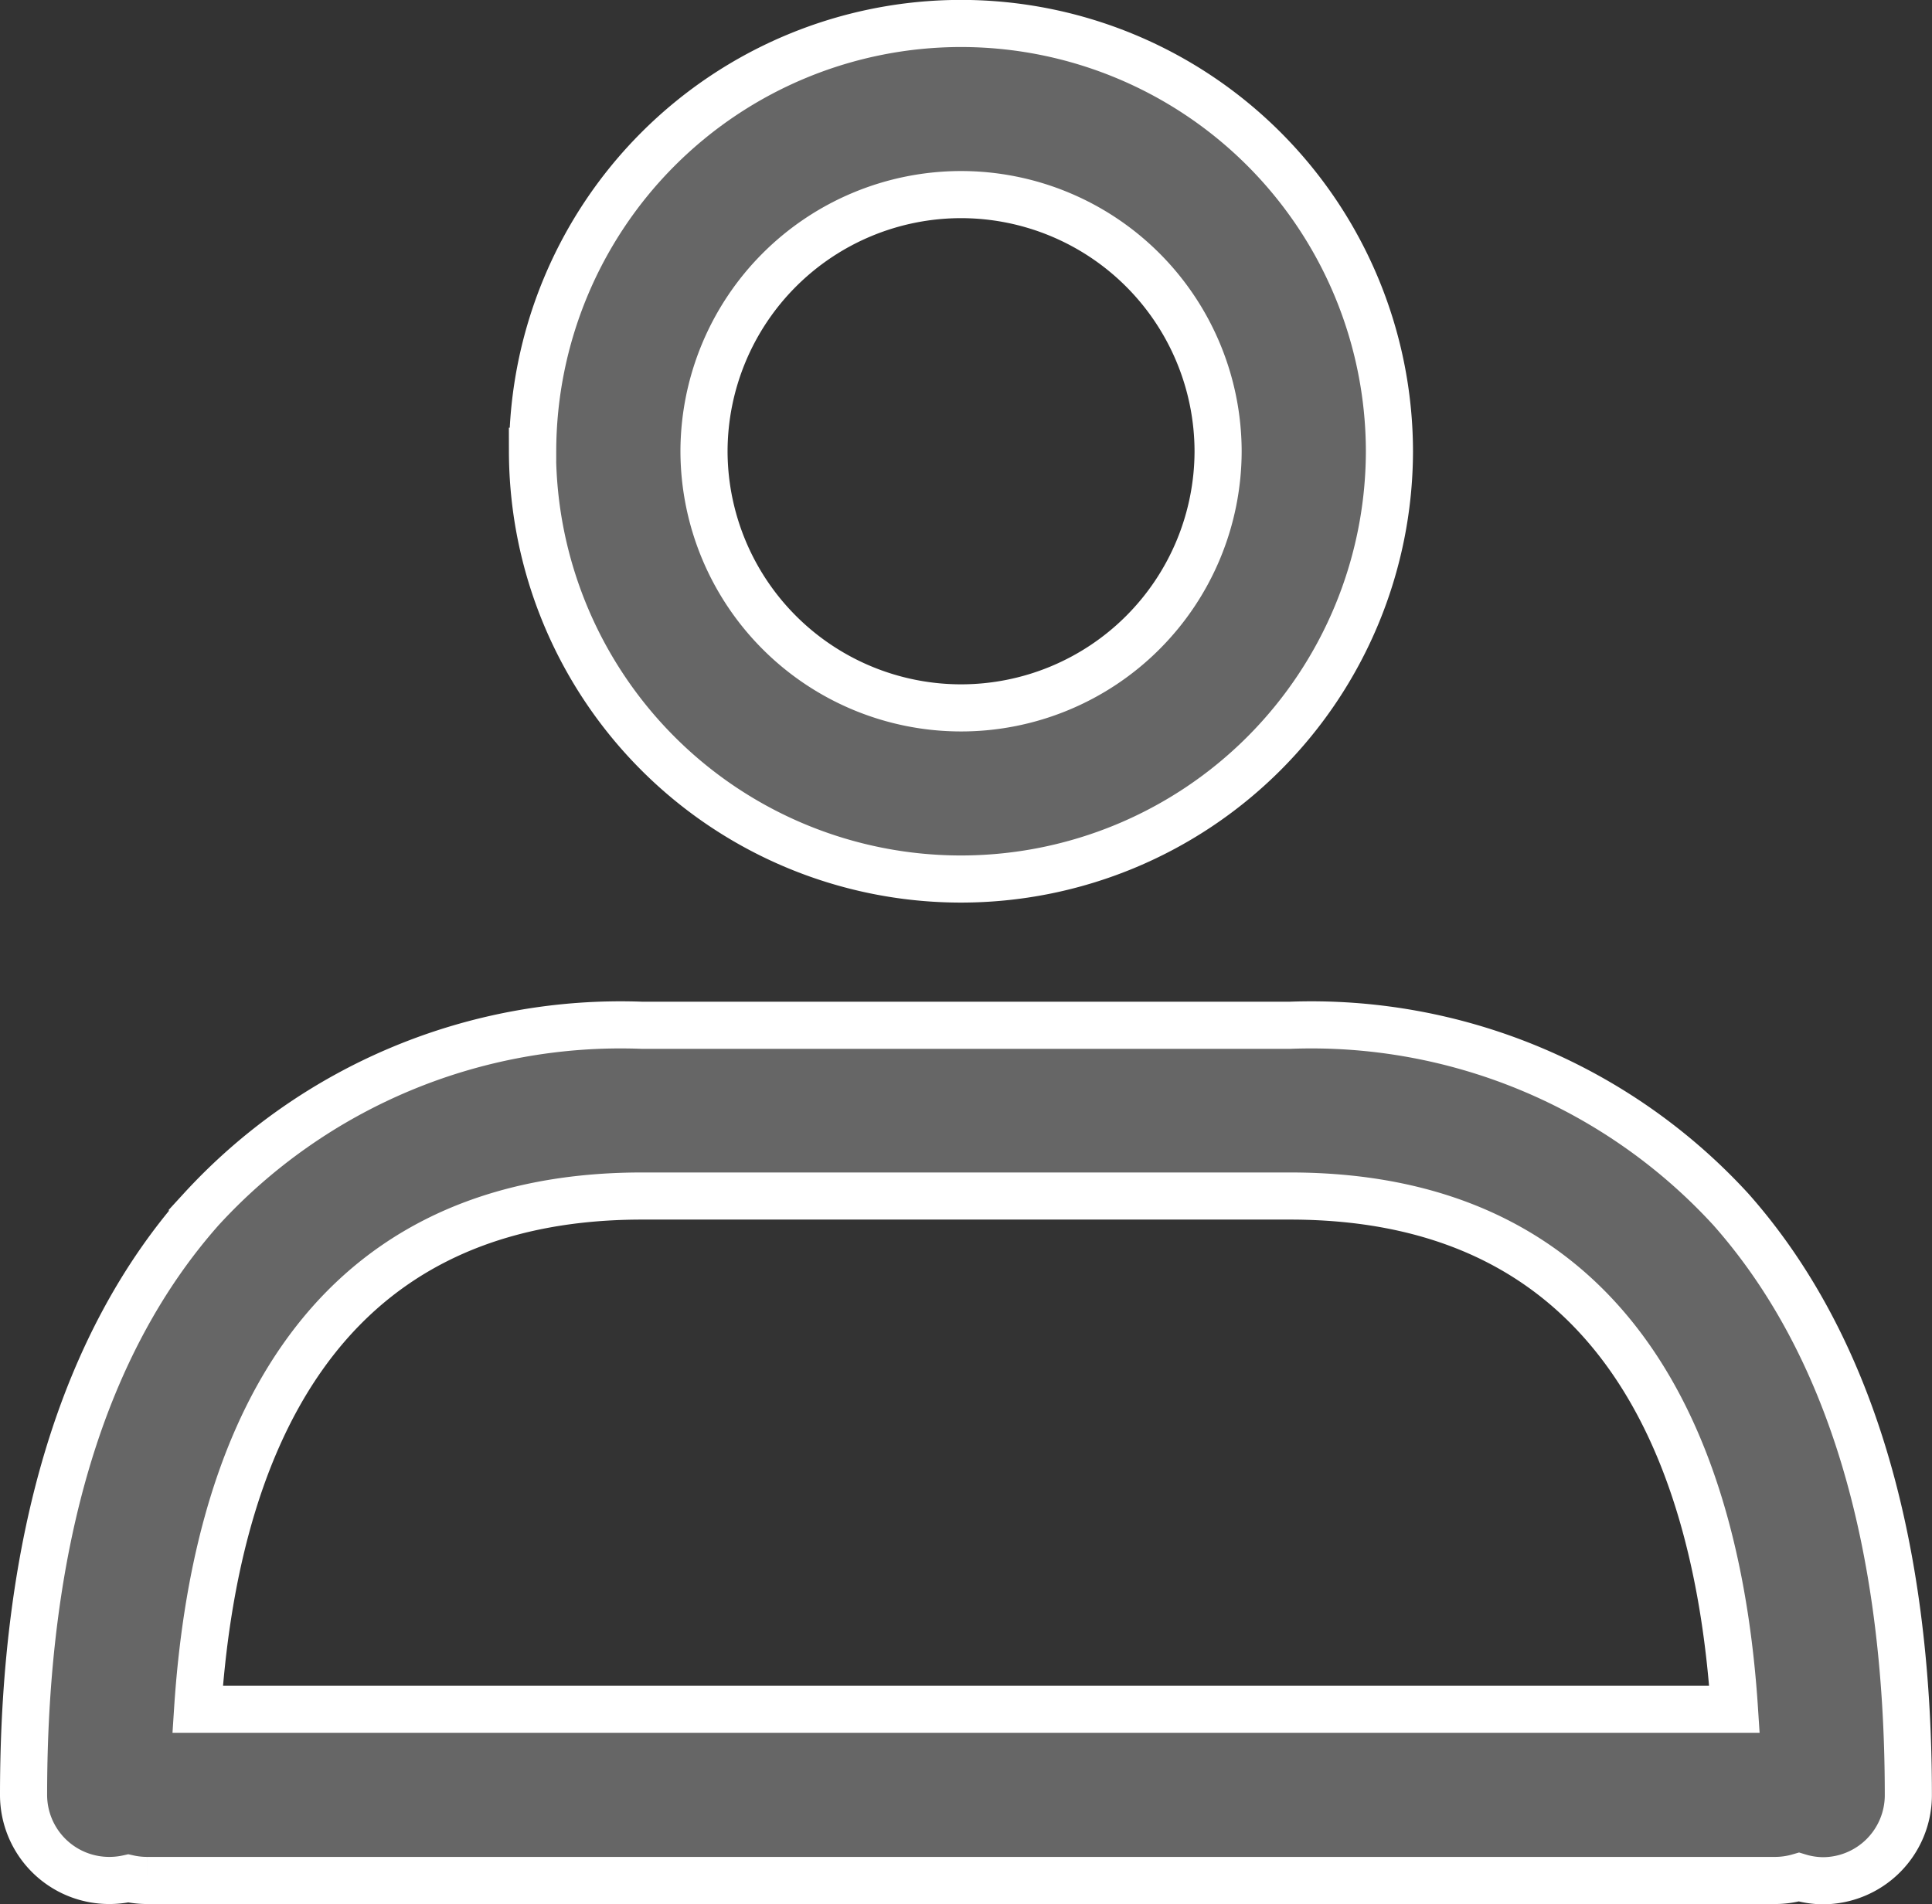 <svg xmlns="http://www.w3.org/2000/svg" width="20.5" height="20.205" viewBox="0 0 20.5 20.205">
  <rect x="0" y="0" width="20.5" height="20.205" fill="#333333" stroke="none"/>
  <path id="icn_user" d="M-387.162-581.331a.912.912,0,0,1-.254.036h-17.273a.915.915,0,0,1-.2-.022.915.915,0,0,1-.2.022A.908.908,0,0,1-406-582.2c0-2.713.634-4.805,1.884-6.216a6.037,6.037,0,0,1,4.678-1.954h6.875a6.039,6.039,0,0,1,4.679,1.954c1.25,1.411,1.883,3.5,1.883,6.216a.908.908,0,0,1-.909.908A.909.909,0,0,1-387.162-581.331Zm-.684-1.78c-.173-2.665-1.2-5.447-4.716-5.447h-6.875c-3.518,0-4.543,2.782-4.716,5.447Zm-12.752-13.35a4.547,4.547,0,0,1,4.546-4.54,4.547,4.547,0,0,1,4.545,4.54,4.547,4.547,0,0,1-4.545,4.539A4.547,4.547,0,0,1-400.6-596.461Zm1.818,0a2.729,2.729,0,0,0,2.728,2.723,2.728,2.728,0,0,0,2.727-2.723,2.729,2.729,0,0,0-2.727-2.724A2.729,2.729,0,0,0-398.78-596.461Z" transform="translate(406.25 601.25)" fill="#666" stroke="#fff" stroke-linecap="round" stroke-width="0.5"/>
</svg>